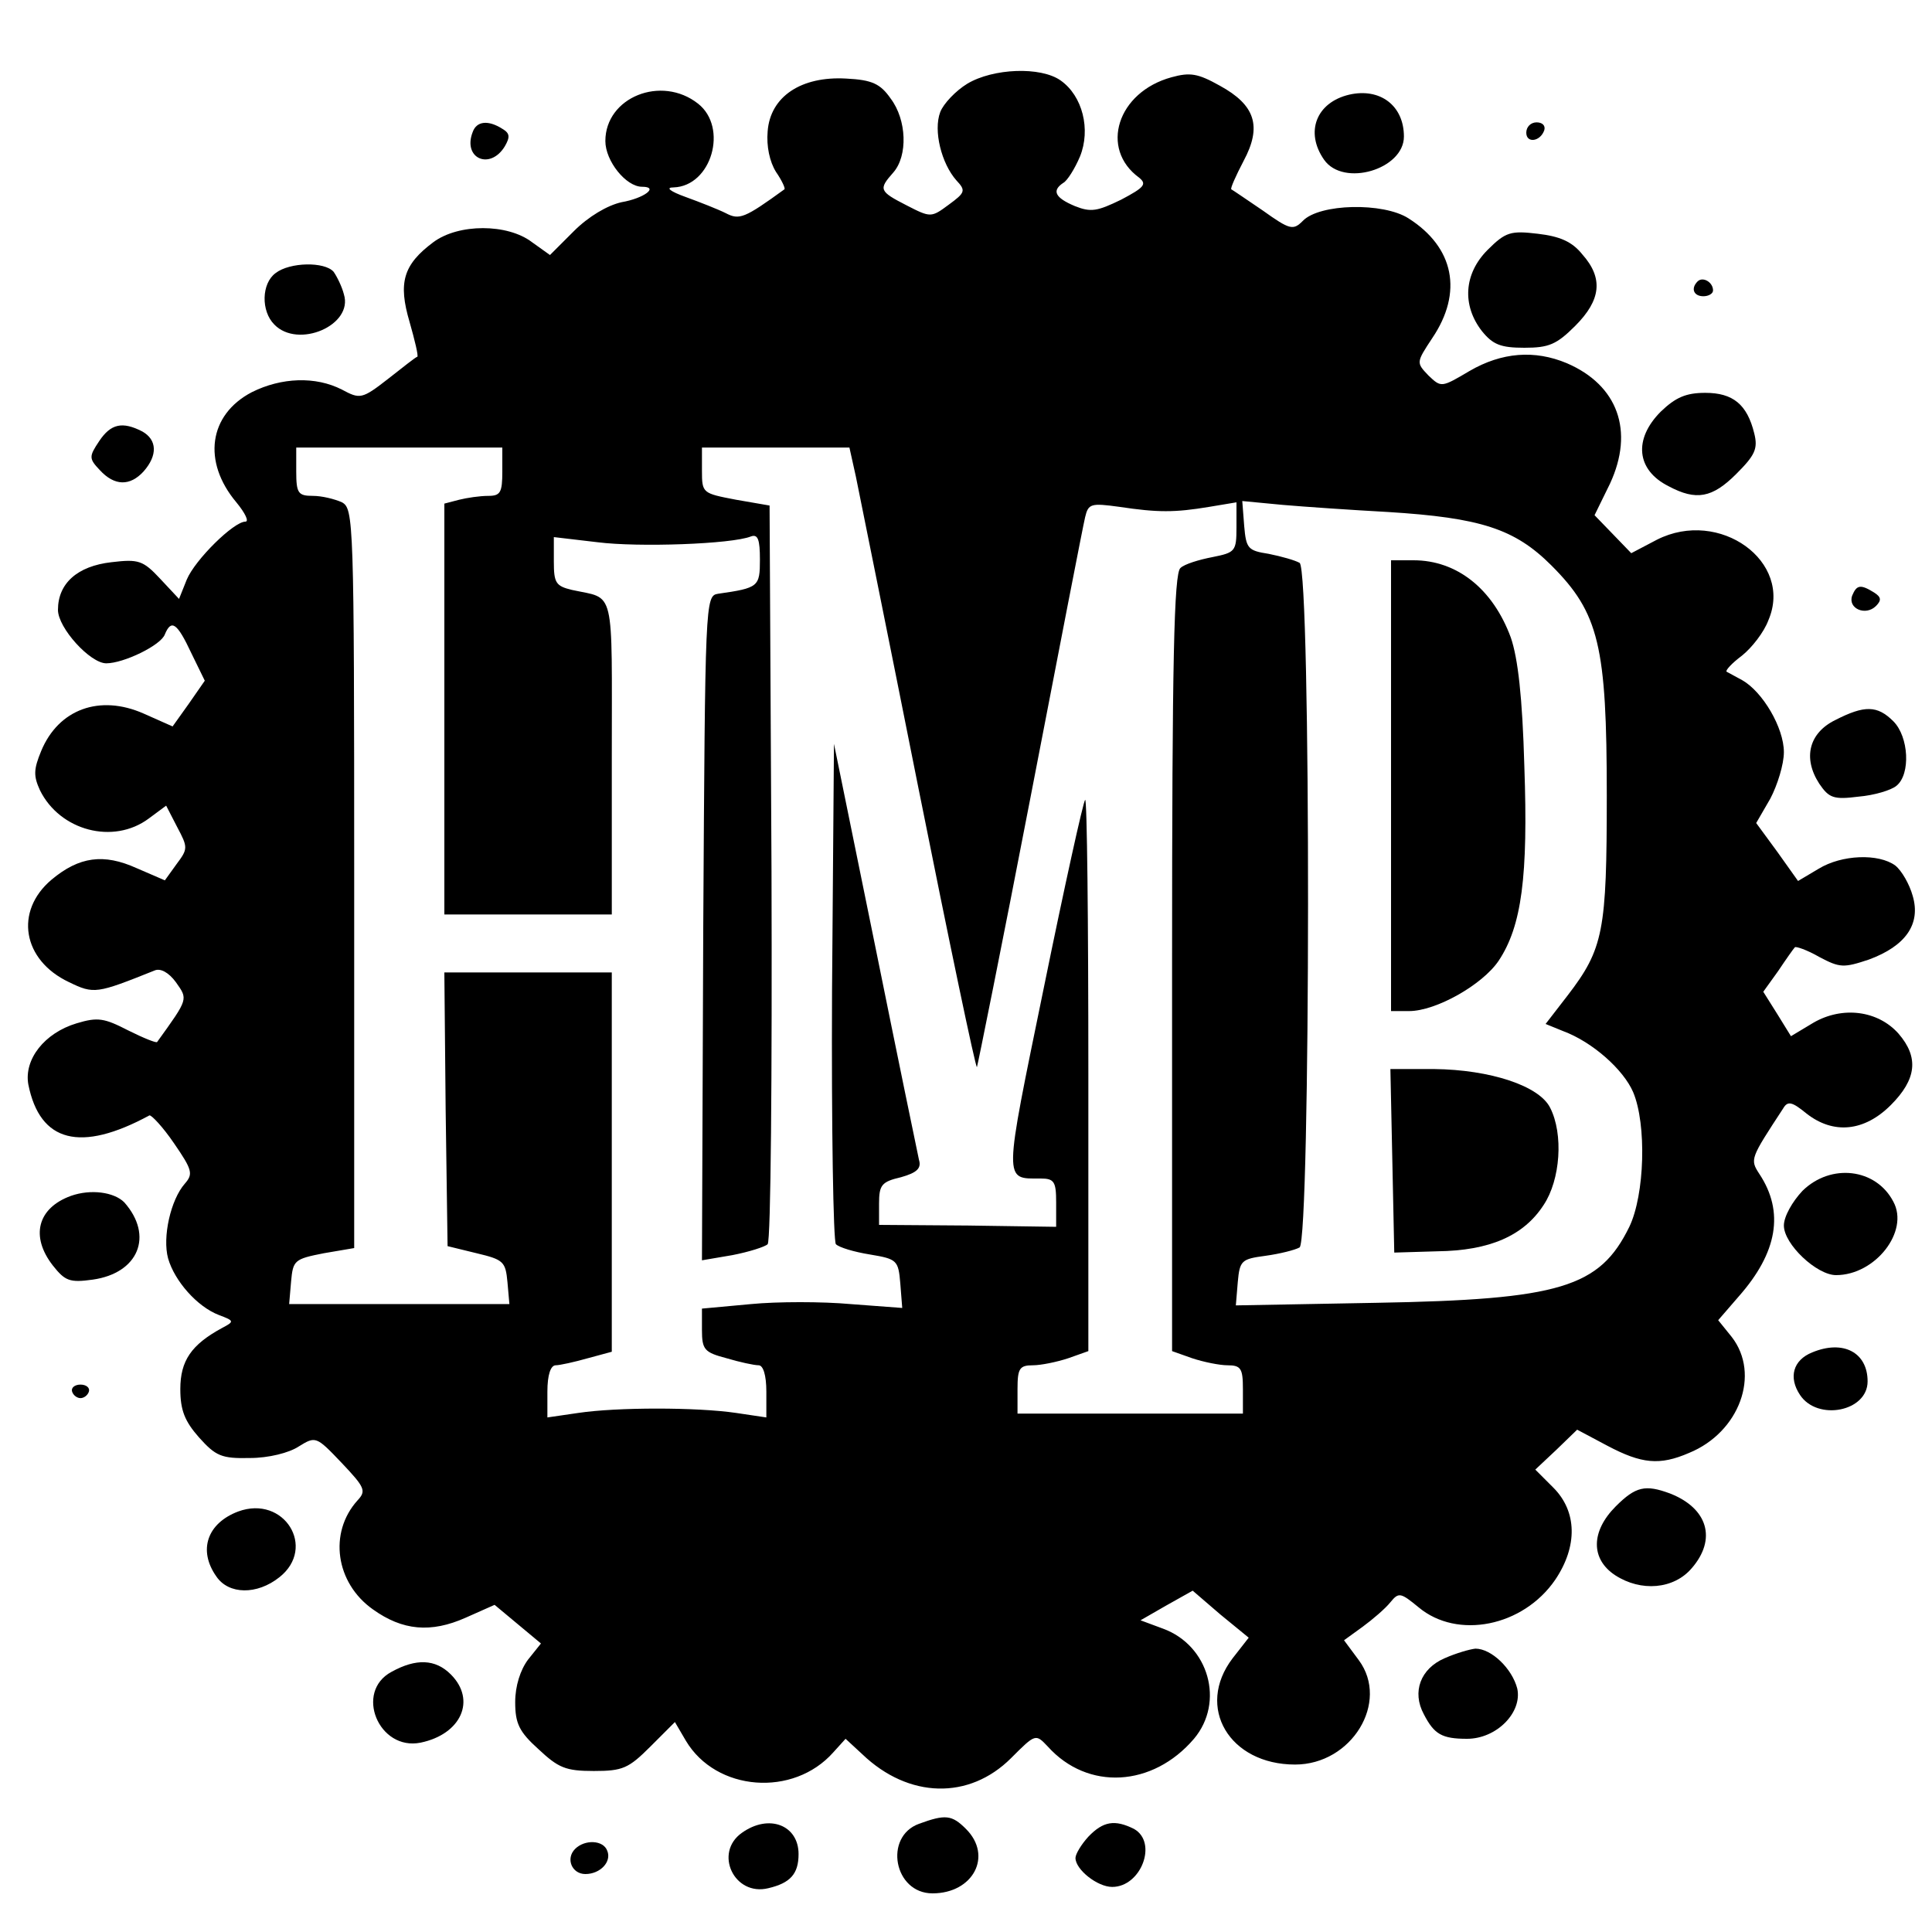 <?xml version="1.0" standalone="no"?>
<!DOCTYPE svg PUBLIC "-//W3C//DTD SVG 20010904//EN"
 "http://www.w3.org/TR/2001/REC-SVG-20010904/DTD/svg10.dtd">
<svg version="1.0" xmlns="http://www.w3.org/2000/svg"
 width="300pt" height="300pt" viewBox="0 0 300 300"
 preserveAspectRatio="xMidYMid meet">
<g transform="translate(0,300) scale(0.1,-0.1)"
fill="#000000" stroke="none">
<path d="M1502 2870 c-18 -11 -37 -31 -42 -44 -11 -29 2 -80 25 -106 15 -16
14 -19 -12 -38 -27 -20 -28 -20 -65 -1 -43 22 -44 25 -21 51 23 26 21 82 -4
115 -16 23 -29 29 -69 31 -70 4 -118 -28 -122 -82 -2 -23 3 -47 13 -63 9 -13
15 -26 13 -27 -62 -45 -70 -48 -91 -37 -12 6 -40 17 -62 25 -25 9 -32 15 -19
15 59 2 85 93 38 130 -57 45 -144 10 -144 -58 0 -31 32 -71 57 -71 27 0 3 -18
-32 -24 -22 -5 -51 -22 -74 -45 l-37 -37 -28 20 c-38 29 -114 29 -153 0 -47
-35 -55 -63 -37 -124 8 -28 14 -53 12 -54 -2 0 -22 -16 -45 -34 -41 -32 -44
-32 -72 -17 -41 21 -94 19 -140 -4 -67 -35 -77 -108 -24 -171 14 -17 20 -30
14 -30 -18 0 -78 -59 -91 -90 l-12 -30 -29 31 c-27 29 -34 31 -76 26 -53 -6
-83 -33 -83 -74 0 -28 50 -83 75 -83 27 0 85 28 91 45 10 24 19 18 41 -29 l21
-43 -25 -36 -25 -35 -45 20 c-68 30 -132 7 -159 -58 -12 -29 -12 -39 -2 -61
31 -63 114 -85 169 -44 l27 20 17 -33 c17 -32 17 -34 -1 -58 l-18 -25 -44 19
c-51 23 -89 18 -132 -18 -58 -49 -45 -125 27 -159 39 -19 43 -18 133 18 9 4
22 -3 33 -18 19 -27 20 -25 -29 -93 -1 -2 -21 6 -45 18 -37 19 -47 21 -80 11
-50 -15 -82 -56 -75 -95 18 -90 81 -106 188 -48 3 1 21 -18 38 -43 29 -42 30
-48 17 -63 -22 -25 -35 -83 -26 -116 10 -35 45 -75 79 -88 24 -9 24 -10 5 -20
-48 -26 -65 -51 -65 -95 0 -33 7 -50 29 -75 26 -29 35 -33 79 -32 29 0 61 8
76 18 26 16 27 16 66 -25 37 -39 39 -44 25 -59 -45 -50 -34 -128 24 -169 46
-33 90 -37 144 -13 l45 20 36 -30 36 -30 -20 -25 c-12 -16 -20 -41 -20 -66 0
-33 6 -46 36 -73 31 -29 42 -34 86 -34 45 0 54 4 88 38 l38 38 17 -29 c47 -79
167 -88 229 -18 l19 21 26 -24 c72 -69 166 -71 231 -6 38 38 38 38 57 18 62
-69 163 -63 227 12 48 57 23 145 -48 171 l-35 13 40 23 41 23 43 -37 44 -36
-25 -32 c-58 -76 -5 -165 97 -165 88 0 147 97 99 162 l-23 31 29 21 c15 11 35
28 43 38 13 16 16 15 44 -8 60 -50 162 -30 212 43 35 52 34 106 -3 143 l-28
28 33 31 32 31 47 -25 c53 -28 81 -31 127 -11 78 32 111 122 66 180 l-21 26
32 37 c60 68 71 131 32 190 -15 23 -14 24 37 102 7 12 14 10 36 -8 42 -33 90
-28 131 13 40 40 44 74 12 111 -32 36 -87 43 -132 17 l-35 -21 -21 34 -22 35
23 32 c12 18 24 35 26 37 1 2 19 -4 38 -15 32 -17 38 -17 77 -4 57 21 81 55
68 99 -5 18 -17 39 -27 47 -26 19 -83 17 -119 -5 l-32 -19 -32 45 -33 45 22
38 c11 21 21 53 21 72 0 38 -33 94 -65 112 -11 6 -22 12 -24 13 -2 2 8 13 24
25 15 12 34 36 41 55 39 91 -76 174 -173 125 l-40 -21 -28 29 -29 30 24 49
c38 82 12 153 -67 187 -50 21 -101 17 -151 -12 -44 -26 -44 -26 -64 -7 -19 20
-19 20 6 58 48 71 34 141 -37 186 -39 25 -138 23 -164 -4 -15 -15 -20 -14 -62
16 -25 17 -47 32 -49 33 -2 1 7 21 19 44 29 54 18 87 -37 117 -34 19 -46 21
-75 13 -84 -23 -112 -111 -50 -156 12 -10 8 -15 -28 -34 -37 -18 -47 -20 -72
-10 -31 13 -36 24 -18 36 6 3 18 22 26 41 17 42 4 94 -30 118 -31 22 -105 19
-145 -5z m-722 -602 c0 -33 -3 -38 -22 -38 -13 0 -33 -3 -45 -6 l-23 -6 0
-319 0 -319 130 0 130 0 0 244 c0 269 6 245 -62 260 -25 6 -28 11 -28 44 l0
38 68 -8 c63 -8 208 -3 238 9 11 4 14 -5 14 -36 0 -42 -2 -44 -65 -53 -20 -3
-20 -12 -23 -519 l-2 -516 47 8 c26 5 51 13 55 17 5 5 7 264 6 578 l-3 569
-52 9 c-52 10 -53 10 -53 45 l0 36 115 0 114 0 10 -45 c5 -25 49 -242 97 -483
48 -240 89 -436 91 -434 1 2 39 190 83 418 44 228 82 424 85 436 5 21 9 22 53
16 60 -9 86 -9 140 0 l42 7 0 -39 c0 -37 -2 -39 -37 -46 -21 -4 -44 -11 -50
-17 -10 -8 -13 -143 -13 -613 l0 -603 31 -11 c18 -6 43 -11 55 -11 21 0 24 -5
24 -37 l0 -38 -175 0 -175 0 0 38 c0 32 3 37 24 37 12 0 37 5 55 11 l31 11 0
431 c0 237 -2 428 -5 425 -3 -3 -32 -134 -64 -291 -63 -307 -63 -297 -5 -297
21 0 24 -5 24 -37 l0 -38 -137 2 -138 1 0 33 c0 29 4 34 34 41 25 7 32 14 28
27 -2 9 -33 159 -68 332 l-64 314 -3 -384 c-1 -212 2 -389 6 -393 5 -5 28 -12
53 -16 42 -7 44 -9 47 -45 l3 -38 -80 6 c-44 4 -114 4 -155 0 l-76 -7 0 -33
c0 -31 4 -35 38 -44 20 -6 43 -11 50 -11 7 0 12 -15 12 -41 l0 -40 -47 7 c-61
9 -185 9 -245 0 l-48 -7 0 40 c0 26 5 41 13 41 6 0 29 5 50 11 l37 10 0 294 0
295 -130 0 -130 0 2 -212 3 -213 45 -11 c42 -10 45 -13 48 -45 l3 -34 -171 0
-171 0 3 35 c3 33 5 35 51 44 l47 8 0 574 c0 557 -1 574 -19 584 -11 5 -31 10
-45 10 -23 0 -26 4 -26 38 l0 37 160 0 160 0 0 -37z m1375 -63 c144 -9 197
-26 254 -83 74 -74 86 -125 86 -357 0 -211 -5 -238 -61 -311 l-34 -44 27 -11
c46 -17 94 -60 109 -95 21 -50 18 -159 -6 -209 -46 -94 -107 -113 -393 -118
l-218 -4 3 36 c3 34 6 36 43 41 22 3 46 9 53 13 17 12 18 1052 0 1063 -7 4
-28 10 -48 14 -32 5 -35 8 -38 43 l-3 39 63 -6 c35 -3 108 -8 163 -11z"/>
<path d="M2160 1780 l0 -350 28 0 c42 0 114 41 139 78 36 54 46 131 40 302 -3
108 -10 168 -21 200 -28 76 -84 120 -151 120 l-35 0 0 -350z"/>
<path d="M2162 1198 l3 -143 67 2 c81 1 134 24 165 72 26 39 31 110 10 151
-17 34 -93 59 -180 60 l-68 0 3 -142z"/>
<path d="M2095 2853 c-51 -12 -69 -58 -39 -101 30 -43 124 -15 124 36 0 48
-37 76 -85 65z"/>
<path d="M734 2795 c-16 -41 27 -60 50 -22 8 14 8 20 -4 27 -22 14 -40 12 -46
-5z"/>
<path d="M2370 2794 c0 -17 22 -14 28 4 2 7 -3 12 -12 12 -9 0 -16 -7 -16 -16z"/>
<path d="M2310 2612 c-37 -37 -40 -86 -9 -126 17 -21 29 -26 66 -26 38 0 50 5
79 34 40 40 44 74 11 111 -16 20 -35 28 -69 32 -42 5 -50 3 -78 -25z"/>
<path d="M428 2576 c-22 -16 -23 -59 -2 -80 37 -38 123 -1 108 47 -3 12 -11
28 -16 35 -14 16 -68 15 -90 -2z"/>
<path d="M2636 2563 c-11 -11 -6 -23 9 -23 8 0 15 4 15 9 0 13 -16 22 -24 14z"/>
<path d="M2579 2361 c-43 -43 -38 -91 12 -116 43 -23 68 -18 105 19 29 29 34
39 28 63 -11 45 -33 63 -76 63 -30 0 -46 -7 -69 -29z"/>
<path d="M154 2315 c-16 -24 -16 -27 1 -45 23 -25 47 -25 68 -2 22 25 21 49
-2 62 -31 16 -49 12 -67 -15z"/>
<path d="M2876 2075 c-7 -20 21 -32 37 -16 9 9 8 14 -3 21 -21 13 -27 12 -34
-5z"/>
<path d="M2850 1882 c-41 -20 -51 -59 -25 -99 15 -22 22 -25 61 -20 24 2 51
10 59 17 22 18 19 76 -5 100 -25 25 -45 25 -90 2z"/>
<path d="M2799 1151 c-16 -17 -29 -40 -29 -54 0 -29 51 -77 81 -77 61 0 114
68 89 114 -27 52 -97 60 -141 17z"/>
<path d="M110 1143 c-52 -19 -63 -63 -28 -108 19 -24 26 -27 62 -22 71 10 95
68 49 120 -16 16 -52 21 -83 10z"/>
<path d="M2814 900 c-30 -12 -37 -39 -19 -66 27 -41 105 -26 105 21 0 45 -38
65 -86 45z"/>
<path d="M112 839 c2 -6 8 -10 13 -10 5 0 11 4 13 10 2 6 -4 11 -13 11 -9 0
-15 -5 -13 -11z"/>
<path d="M2509 661 c-39 -39 -39 -82 -1 -107 40 -26 91 -22 119 11 39 45 25
93 -34 116 -38 14 -53 11 -84 -20z"/>
<path d="M370 653 c-48 -18 -63 -60 -34 -101 19 -28 63 -29 98 -1 58 46 7 128
-64 102z"/>
<path d="M2243 425 c-37 -16 -51 -52 -32 -87 16 -31 28 -38 67 -38 46 0 86 41
78 78 -8 31 -40 62 -65 62 -9 -1 -30 -7 -48 -15z"/>
<path d="M608 404 c-58 -31 -20 -123 45 -110 63 13 87 66 47 106 -24 24 -54
25 -92 4z"/>
<path d="M1427 168 c-55 -20 -39 -108 21 -108 63 0 94 58 52 100 -22 22 -32
23 -73 8z"/>
<path d="M1152 154 c-44 -31 -12 -99 41 -86 34 8 47 22 47 53 0 45 -46 63 -88
33z"/>
<path d="M1690 148 c-11 -12 -20 -27 -20 -33 0 -18 34 -45 57 -45 45 0 71 69
34 90 -30 15 -48 12 -71 -12z"/>
<path d="M893 129 c-15 -15 -5 -39 16 -39 23 0 41 19 34 36 -6 17 -35 18 -50
3z"/>
</g>
</svg>
